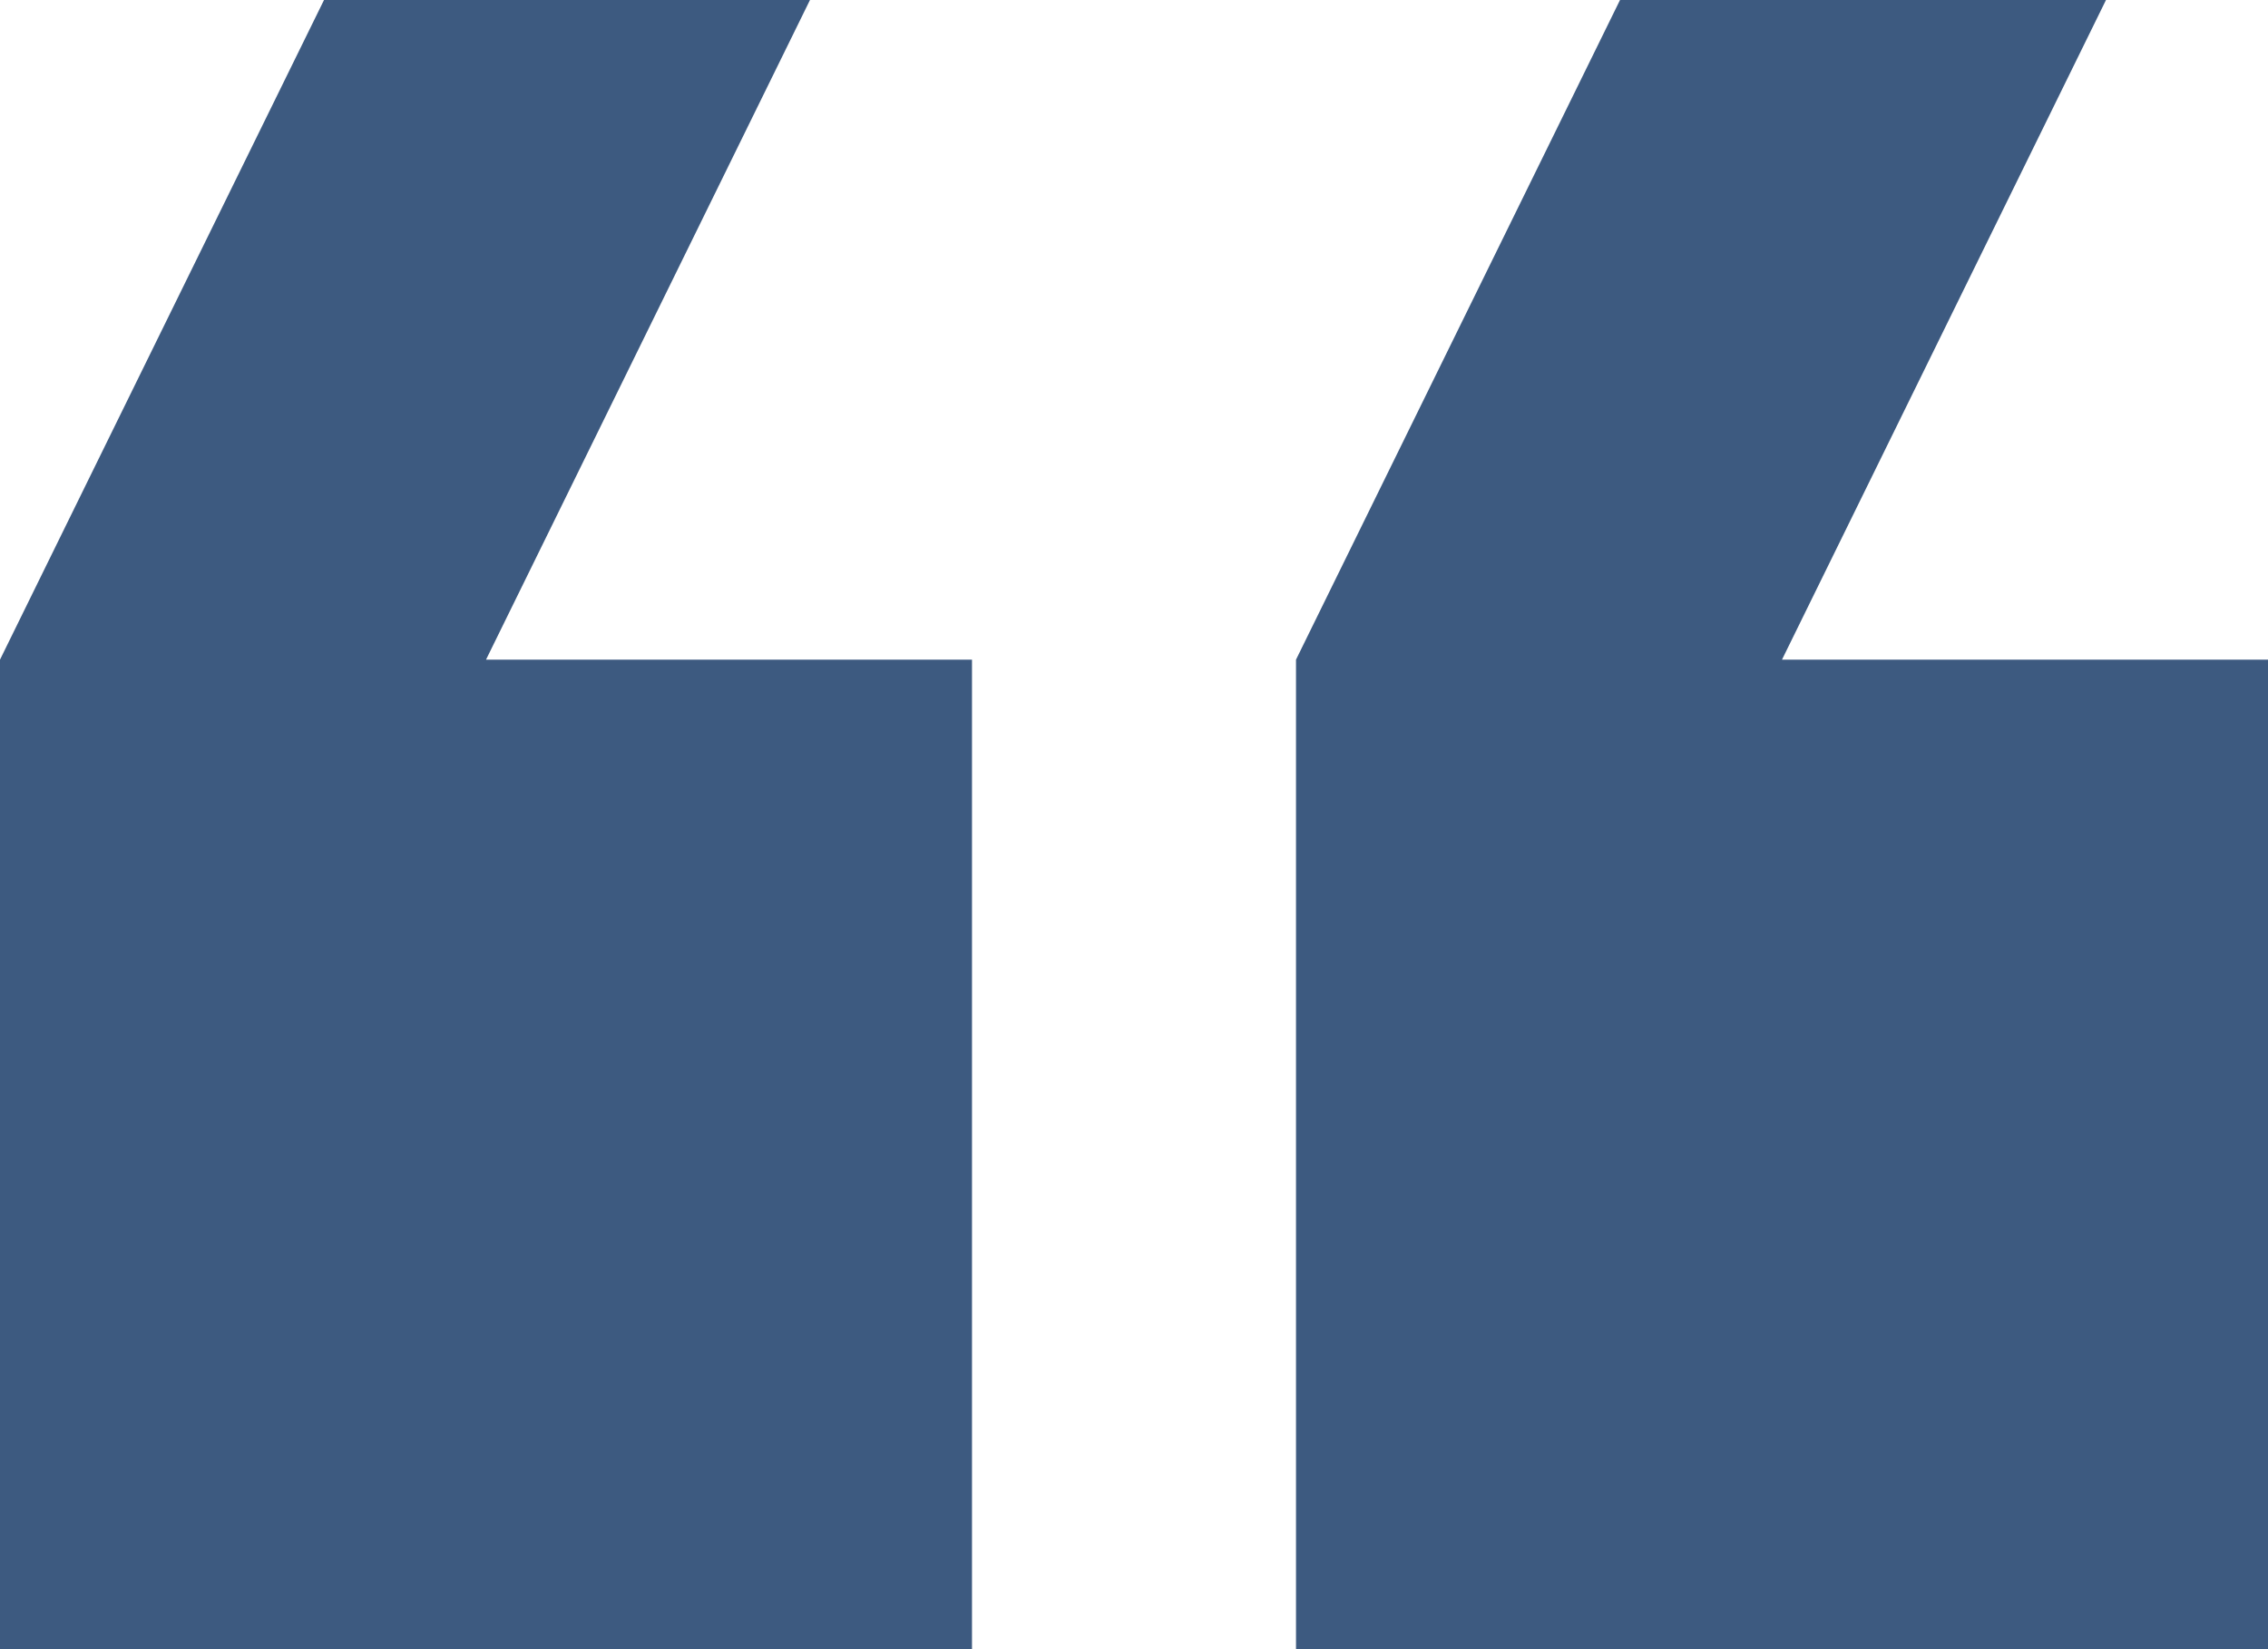 <svg width="44" height="32" viewBox="0 0 44 32" fill="none" xmlns="http://www.w3.org/2000/svg">
<path d="M15.714 0L9.429 12.8H18.857V32H0V12.8L6.286 0H15.714ZM40.857 0L34.571 12.8H44V32H25.143V12.8L31.429 0H40.857Z" fill="#3D5A80"/>
</svg>
